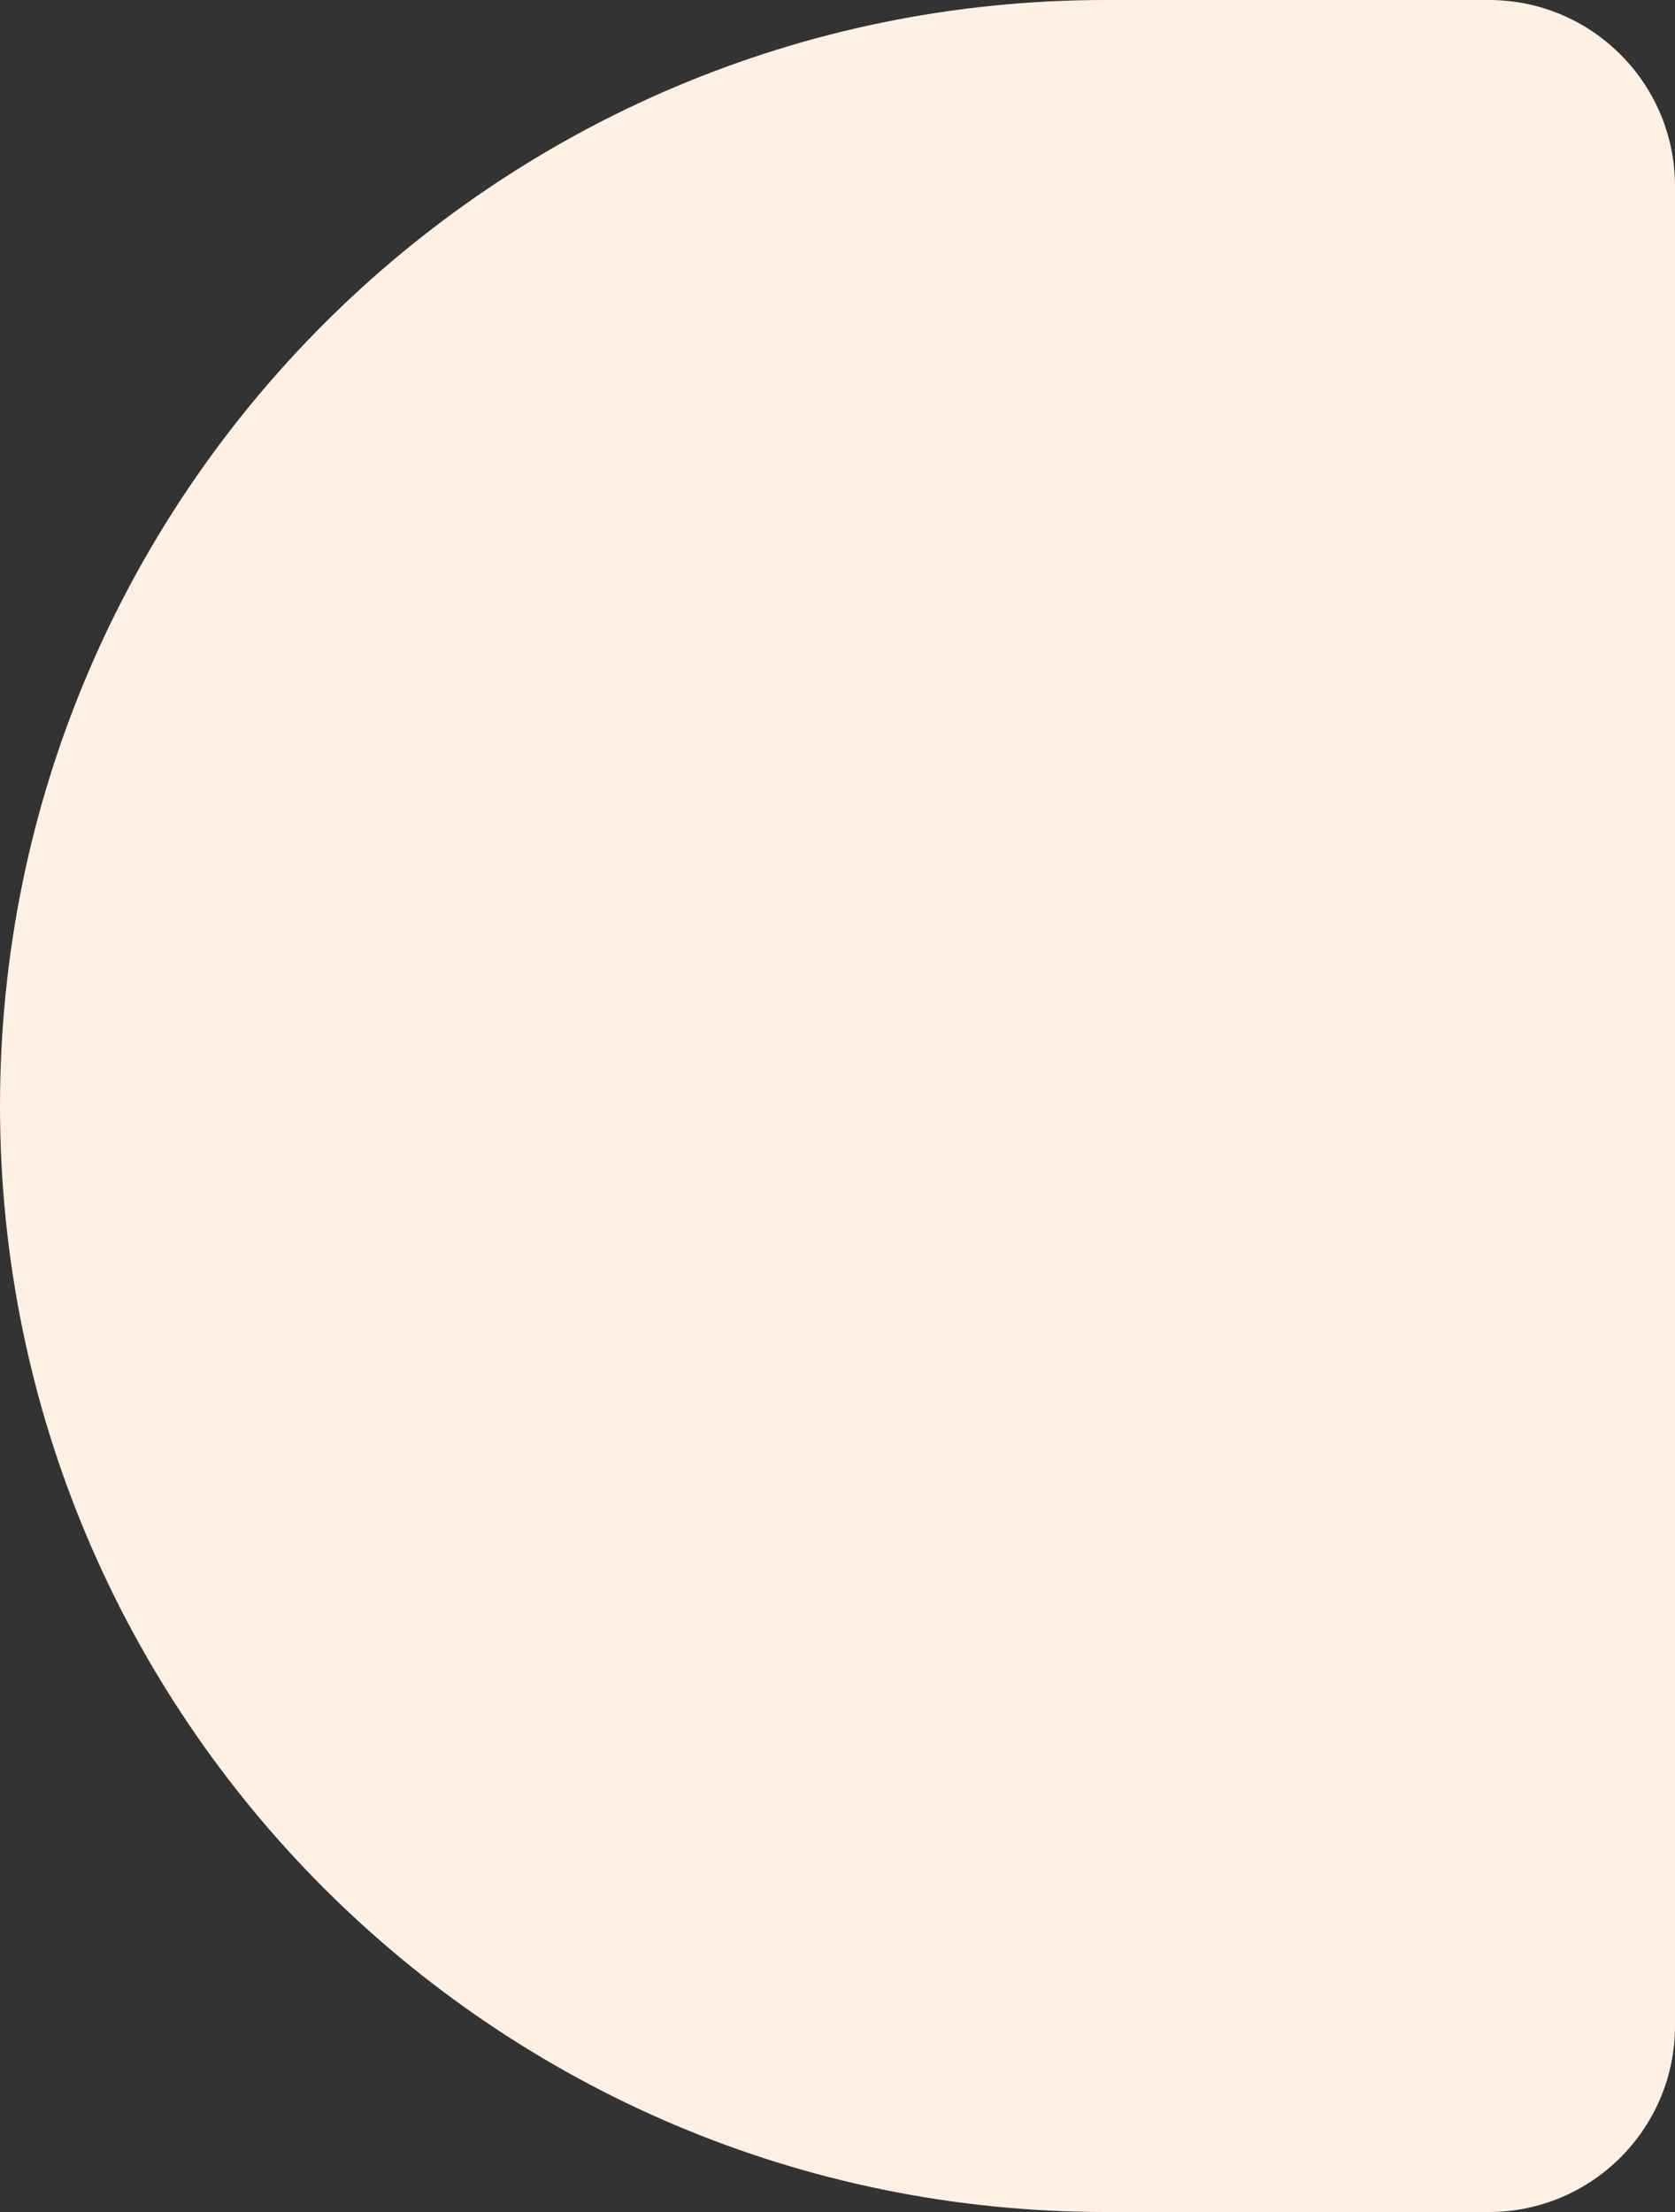 <svg width="150" height="198" viewBox="0 0 150 198" fill="none" xmlns="http://www.w3.org/2000/svg">
<rect x="0" y="0" width="150" height="198" fill="#333333" stroke="none"/>
<path d="M133.333 1.98748e-07C142.538 8.89826e-08 150 7.462 150 16.667L150 181.333C150 190.538 142.538 198 133.333 198L99 198C44.324 198 1.83257e-06 153.676 1.18056e-06 99C5.28556e-07 44.324 44.324 1.26018e-06 99 6.08169e-07L133.333 1.98748e-07Z" fill="#FFF0E4"/>
</svg>
